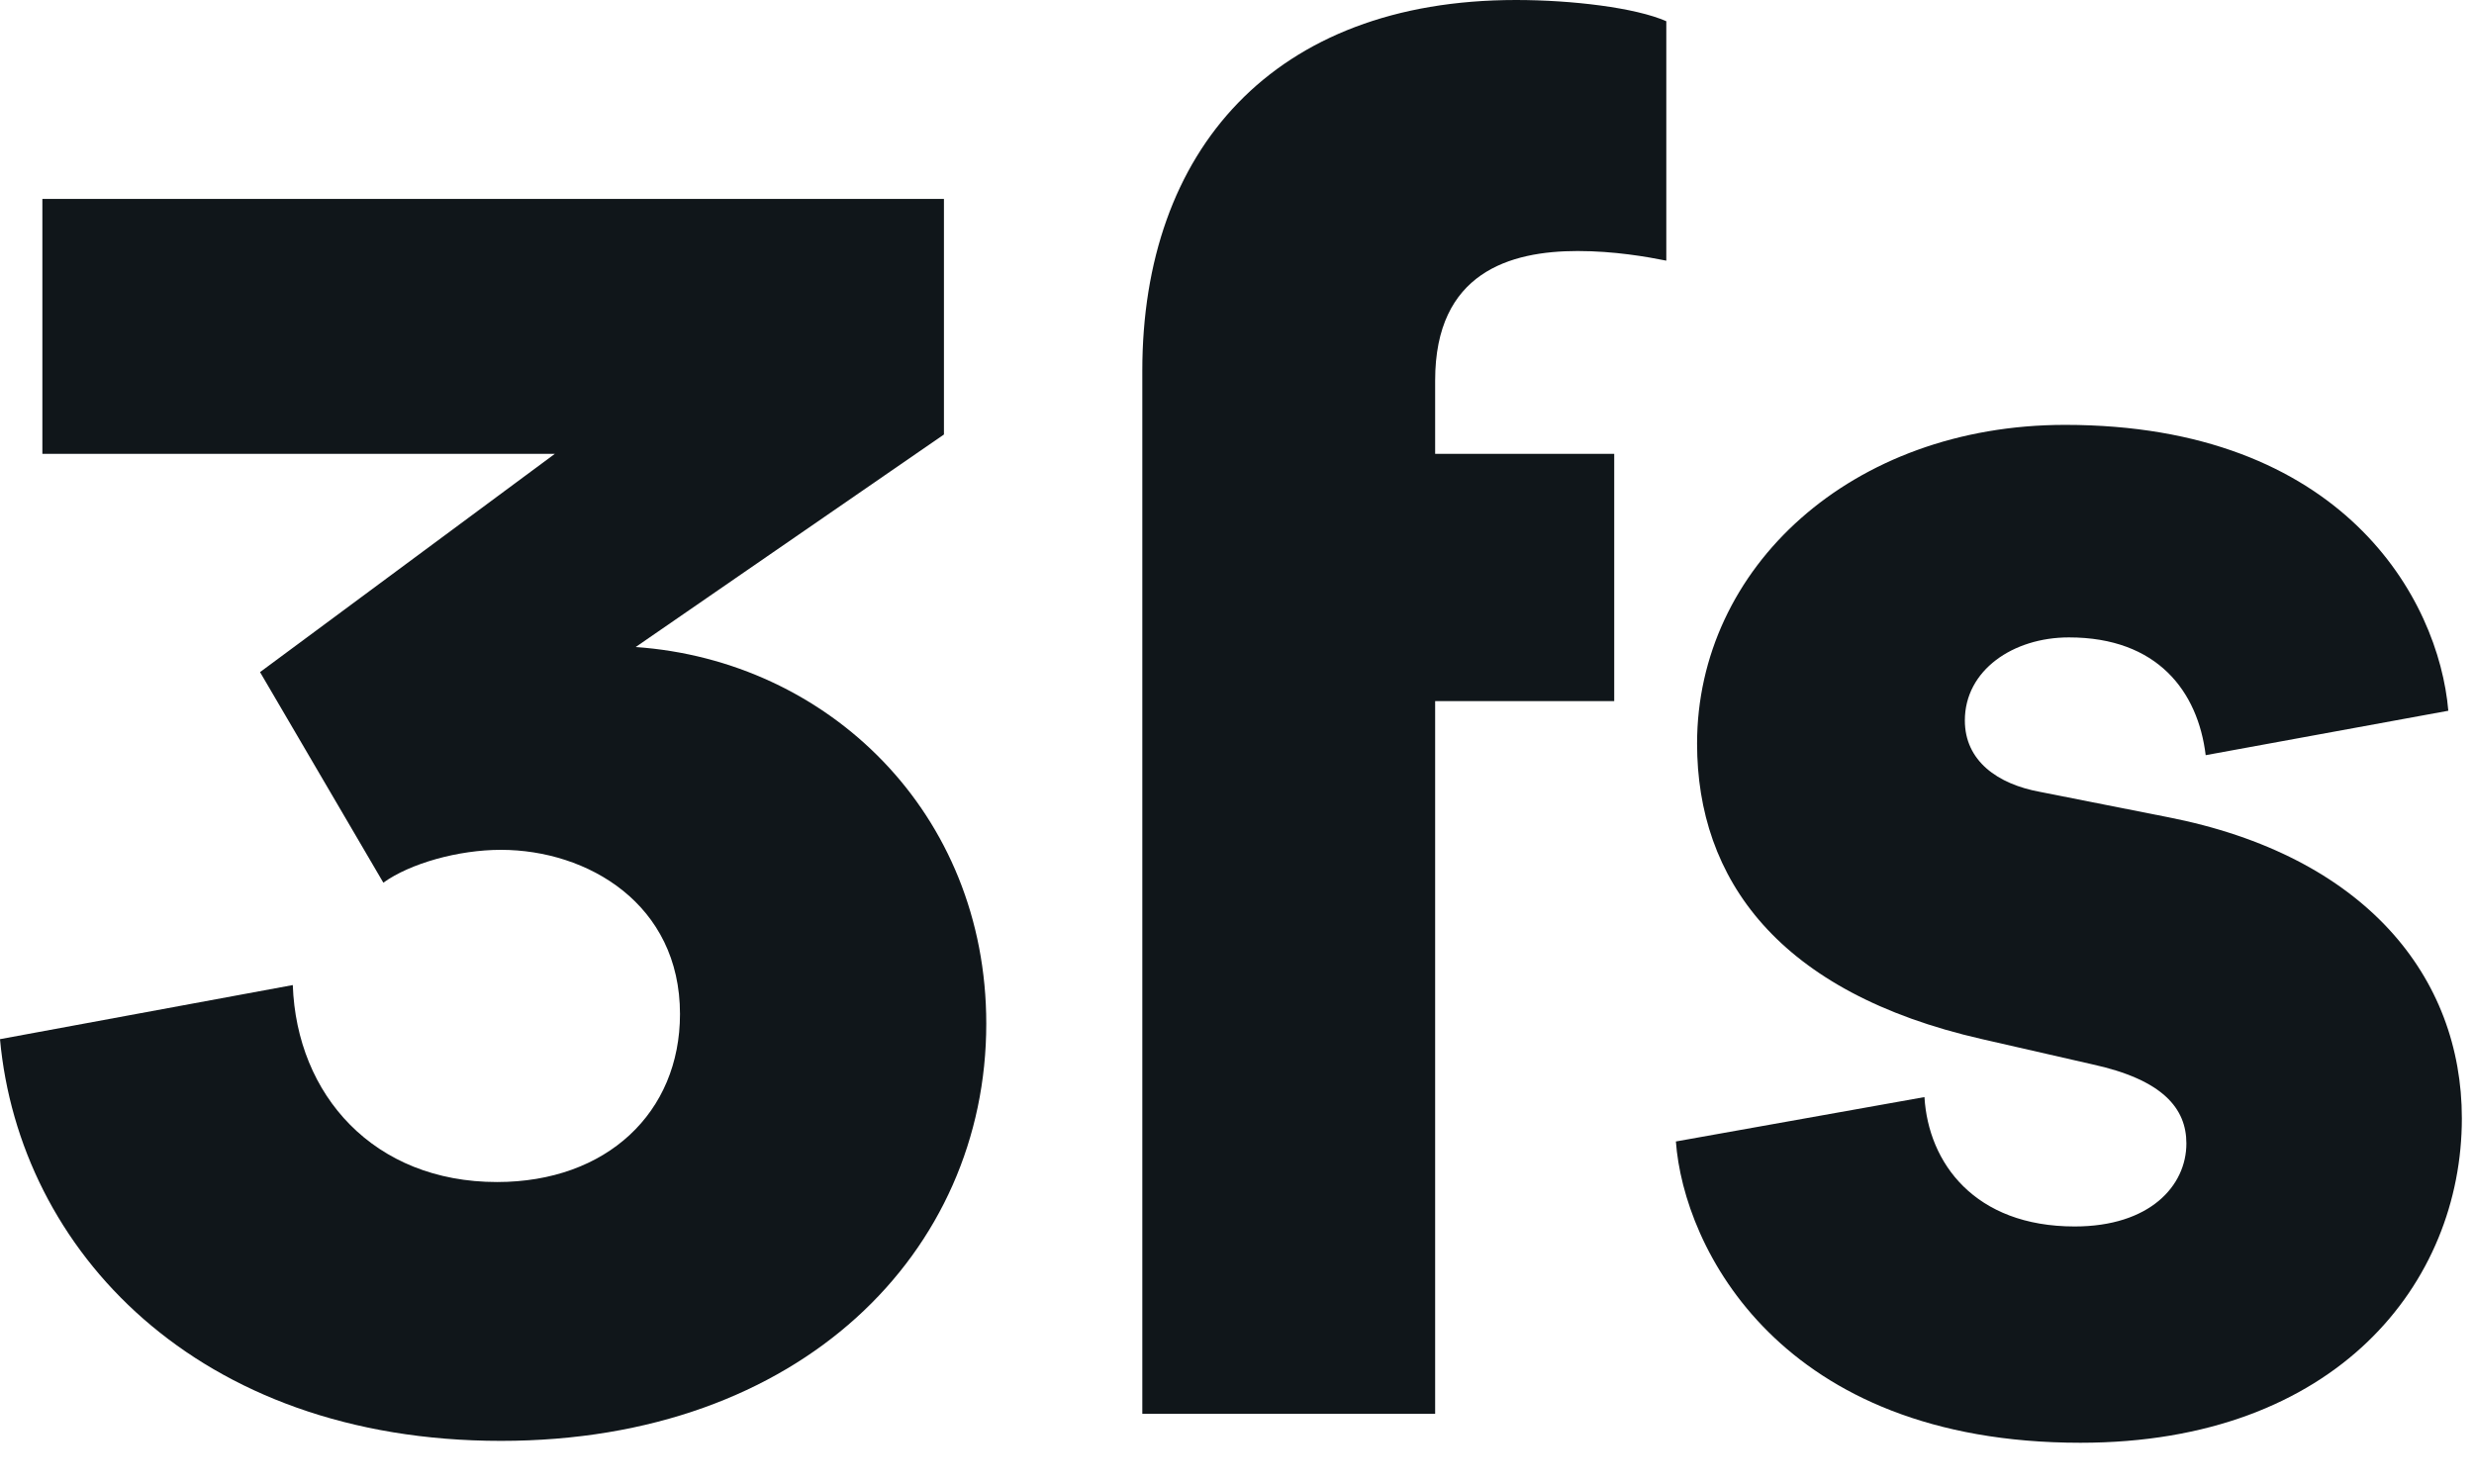 <svg width="55" height="33" viewBox="0 0 55 33" fill="none" xmlns="http://www.w3.org/2000/svg">
<path fill-rule="evenodd" clip-rule="evenodd" d="M5.781 14.946L8.522 19.628C9.121 19.198 10.192 18.898 11.136 18.898C13.061 18.898 15.117 20.1 15.117 22.549C15.117 24.74 13.49 26.285 11.05 26.285C8.309 26.285 6.595 24.352 6.509 21.905L0 23.108C0.427 27.79 4.369 32.041 11.136 32.041C17.815 32.041 21.926 27.832 21.926 22.764C21.926 18.081 18.415 14.688 14.132 14.388L20.985 9.662V4.424H0.942V10.092H12.335L5.781 14.946Z" fill="#10161A"/>
<path fill-rule="evenodd" clip-rule="evenodd" d="M42.783 24.396L37.257 25.383C37.429 27.745 39.571 32.083 46.25 32.083C51.947 32.083 54.73 28.52 54.73 24.868C54.73 21.733 52.59 19.026 48.177 18.168L45.352 17.609C44.409 17.437 43.681 16.921 43.681 16.021C43.681 14.904 44.752 14.174 45.995 14.174C47.964 14.174 48.863 15.376 49.035 16.793L54.429 15.805C54.216 13.314 52.075 9.448 45.909 9.448C41.155 9.448 37.728 12.627 37.728 16.535C37.728 19.542 39.527 22.075 44.066 23.108L46.507 23.666C48.091 24.01 48.606 24.654 48.606 25.427C48.606 26.371 47.792 27.273 46.122 27.273C43.896 27.273 42.869 25.857 42.783 24.396Z" fill="#10161A"/>
<path fill-rule="evenodd" clip-rule="evenodd" d="M31.905 15.591H35.886V10.092H31.905V8.46C31.905 6.055 33.574 5.582 35.075 5.582C35.886 5.582 36.615 5.71 37.044 5.796V0.472C36.359 0.17 34.945 0 33.702 0C28.308 0 25.395 3.349 25.395 8.245V31.439H31.905V15.591Z" fill="#10161A"/>
</svg>
